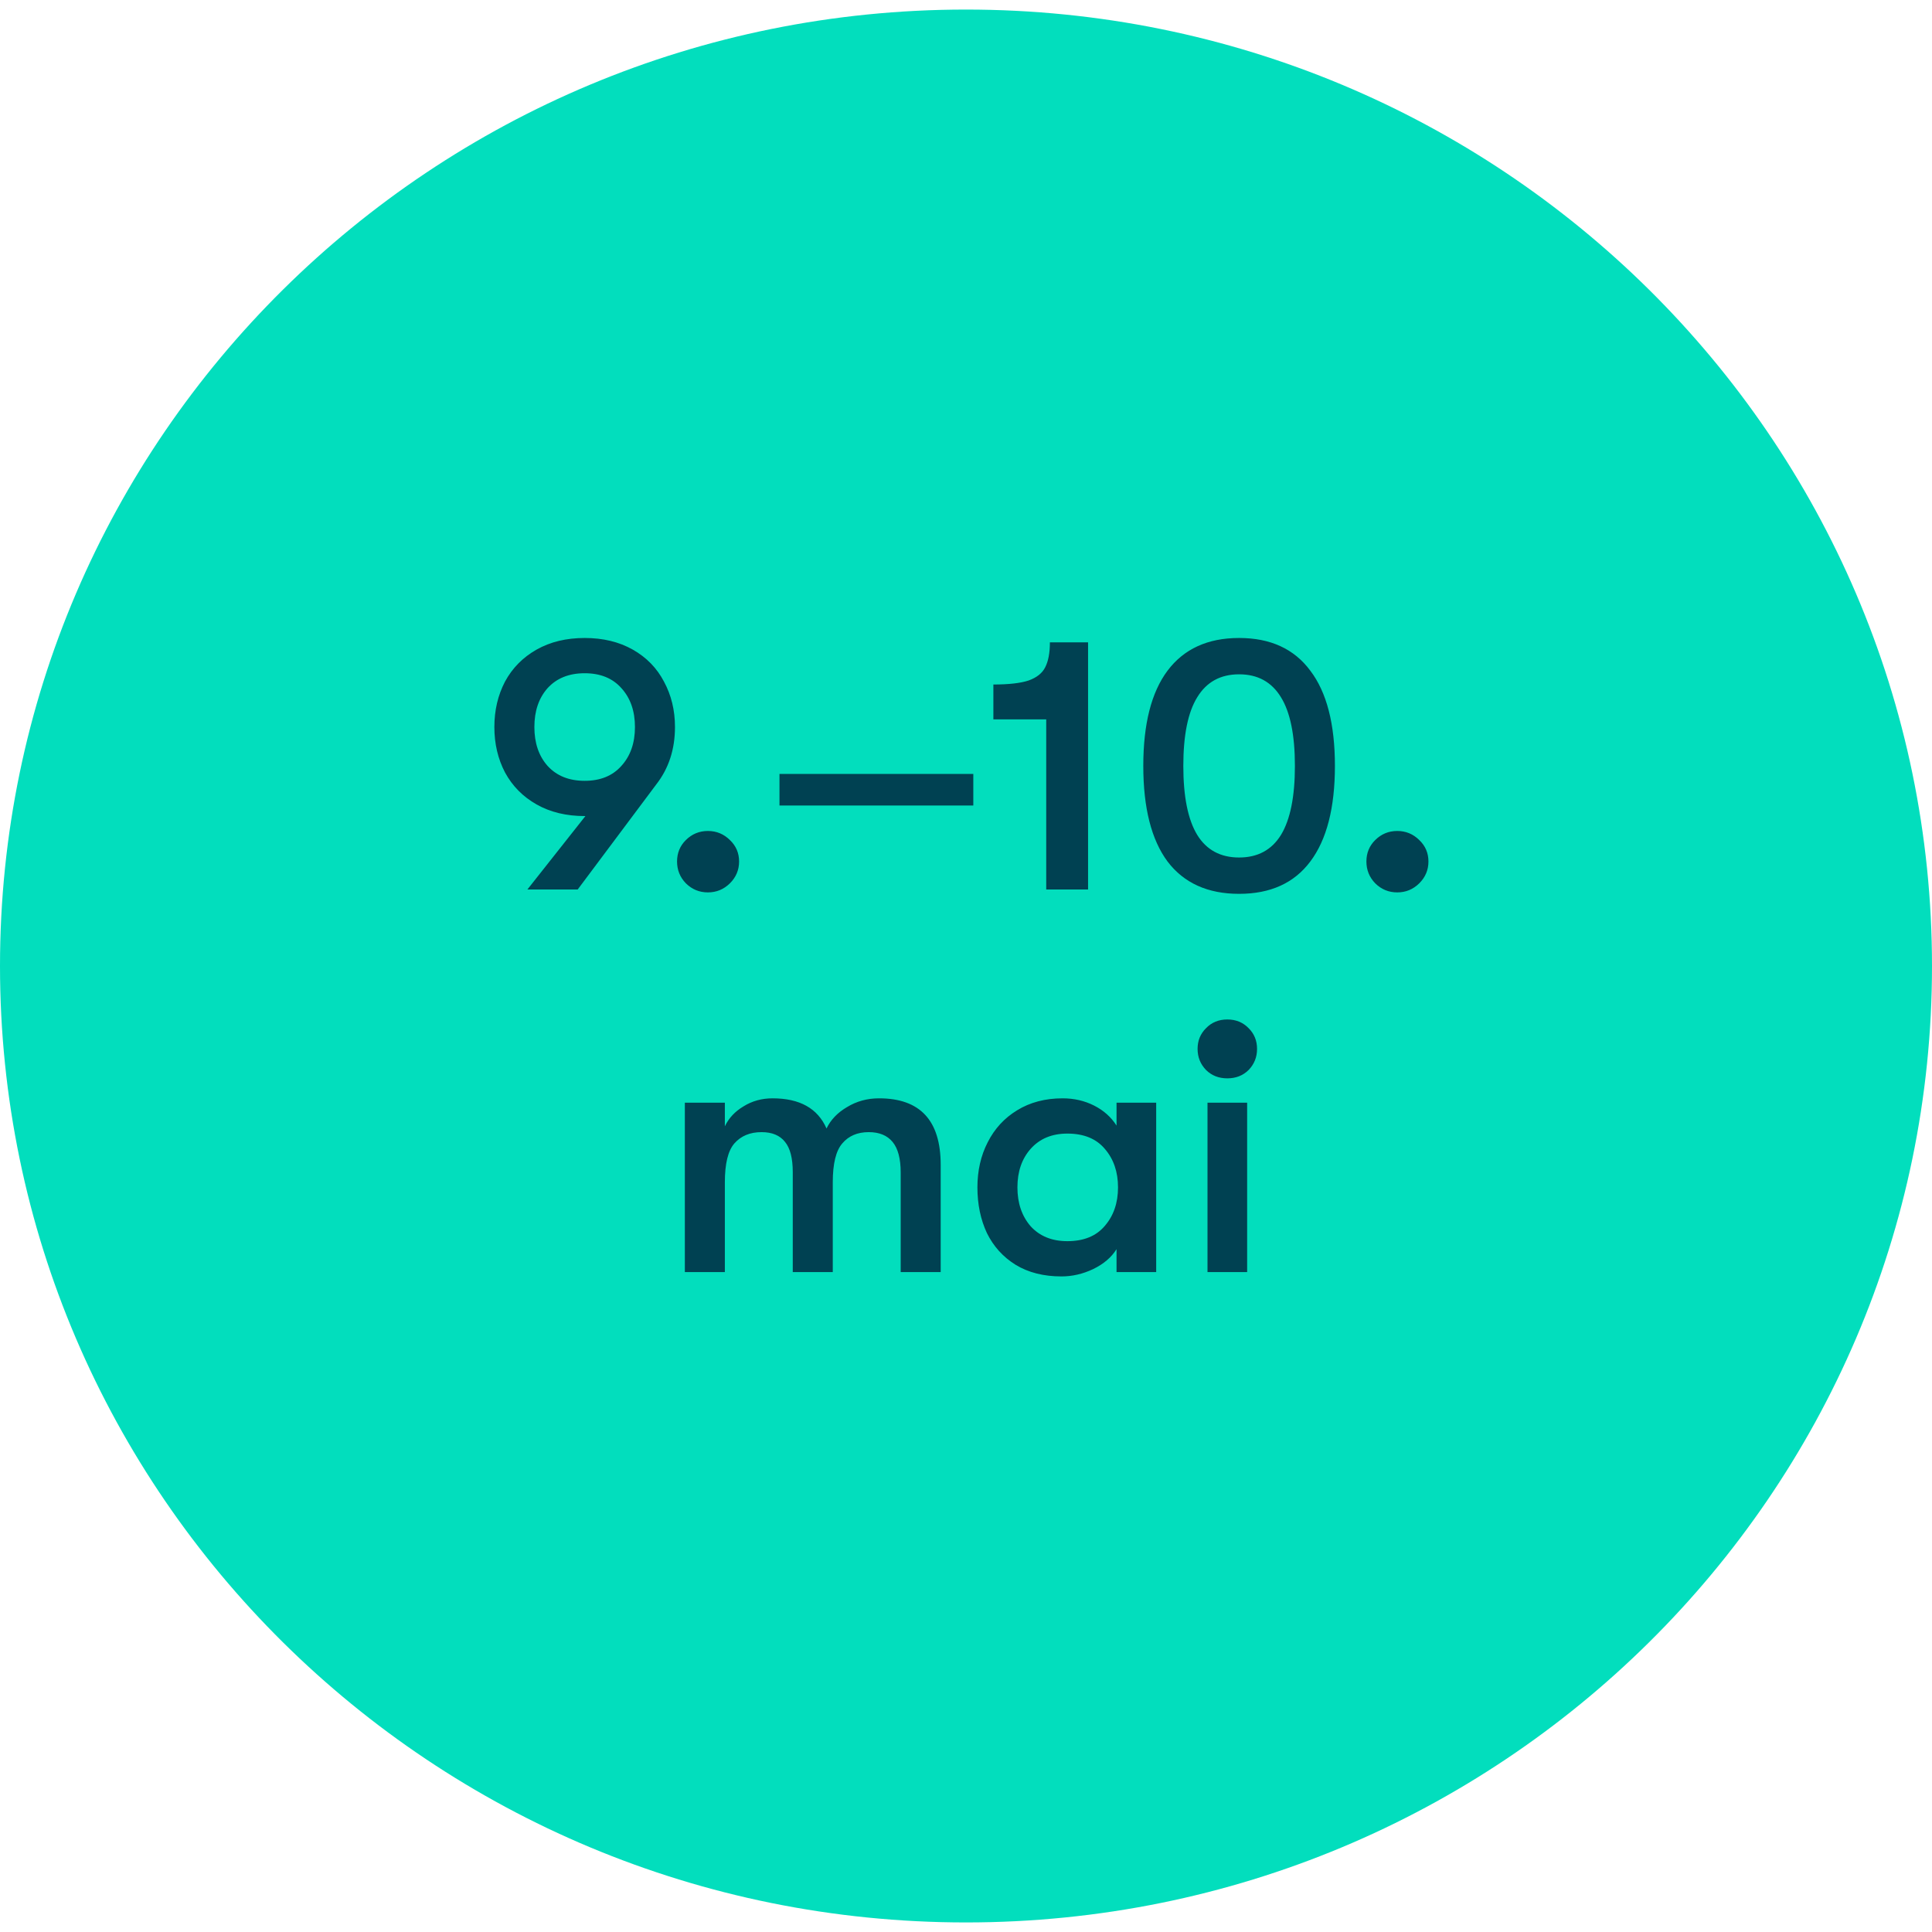 <svg width="120" height="120" viewBox="0 0 120 120" fill="none" xmlns="http://www.w3.org/2000/svg">
<g clip-path="url(#clip0_1125_32)">
<path d="M120 60C120 27.191 93.137 0.594 60 0.594C26.863 0.594 0 27.191 0 60C0 92.809 26.863 119.406 60 119.406C93.137 119.406 120 92.809 120 60Z" fill="#02DEBD"/>
<path d="M41.924 45.157C41.924 46.541 41.536 47.73 40.761 48.723L35.882 55.247H32.758L36.361 50.687H36.315C35.175 50.687 34.179 50.447 33.328 49.965C32.477 49.483 31.823 48.821 31.367 47.978C30.927 47.136 30.706 46.195 30.706 45.157C30.706 44.118 30.927 43.178 31.367 42.335C31.823 41.492 32.477 40.83 33.328 40.348C34.179 39.867 35.175 39.626 36.315 39.626C37.455 39.626 38.45 39.867 39.302 40.348C40.153 40.83 40.799 41.492 41.24 42.335C41.696 43.178 41.924 44.118 41.924 45.157ZM33.191 45.157C33.191 46.15 33.465 46.955 34.012 47.572C34.575 48.189 35.342 48.498 36.315 48.498C37.288 48.498 38.048 48.189 38.595 47.572C39.157 46.955 39.438 46.15 39.438 45.157C39.438 44.163 39.157 43.358 38.595 42.741C38.048 42.124 37.288 41.816 36.315 41.816C35.342 41.816 34.575 42.124 34.012 42.741C33.465 43.358 33.191 44.163 33.191 45.157ZM43.968 55.428C43.436 55.428 42.98 55.24 42.6 54.864C42.235 54.487 42.053 54.036 42.053 53.509C42.053 52.982 42.235 52.538 42.6 52.177C42.98 51.801 43.436 51.613 43.968 51.613C44.5 51.613 44.956 51.801 45.336 52.177C45.716 52.538 45.906 52.982 45.906 53.509C45.906 54.036 45.716 54.487 45.336 54.864C44.956 55.24 44.5 55.428 43.968 55.428ZM48.415 48.069H60.454V50.033H48.415V48.069ZM64.983 44.683H61.7V42.516C62.657 42.516 63.387 42.433 63.889 42.267C64.39 42.087 64.732 41.816 64.915 41.455C65.112 41.078 65.211 40.559 65.211 39.897H67.582V55.247H64.983V44.683ZM76.963 55.518C75.017 55.518 73.535 54.849 72.517 53.509C71.514 52.155 71.012 50.176 71.012 47.572C71.012 44.969 71.514 42.997 72.517 41.658C73.535 40.303 75.017 39.626 76.963 39.626C78.909 39.626 80.383 40.303 81.386 41.658C82.405 42.997 82.914 44.969 82.914 47.572C82.914 50.176 82.405 52.155 81.386 53.509C80.383 54.849 78.909 55.518 76.963 55.518ZM76.963 53.261C78.118 53.261 78.985 52.794 79.562 51.861C80.14 50.913 80.429 49.483 80.429 47.572C80.429 45.661 80.14 44.239 79.562 43.306C78.985 42.358 78.118 41.883 76.963 41.883C75.808 41.883 74.941 42.358 74.364 43.306C73.786 44.239 73.498 45.661 73.498 47.572C73.498 49.483 73.786 50.913 74.364 51.861C74.941 52.794 75.808 53.261 76.963 53.261ZM86.785 55.428C86.253 55.428 85.797 55.24 85.417 54.864C85.052 54.487 84.87 54.036 84.87 53.509C84.87 52.982 85.052 52.538 85.417 52.177C85.797 51.801 86.253 51.613 86.785 51.613C87.317 51.613 87.773 51.801 88.153 52.177C88.533 52.538 88.723 52.982 88.723 53.509C88.723 54.036 88.533 54.487 88.153 54.864C87.773 55.24 87.317 55.428 86.785 55.428ZM42.537 68.49H45.022V69.957C45.265 69.446 45.653 69.032 46.185 68.716C46.717 68.385 47.317 68.219 47.986 68.219C49.673 68.219 50.79 68.844 51.337 70.093C51.596 69.551 52.022 69.107 52.614 68.761C53.207 68.4 53.868 68.219 54.598 68.219C57.151 68.219 58.428 69.596 58.428 72.35V79.01H55.943V72.824C55.943 71.967 55.776 71.335 55.441 70.928C55.107 70.522 54.613 70.319 53.959 70.319C53.26 70.319 52.713 70.552 52.318 71.018C51.923 71.47 51.725 72.275 51.725 73.434V79.01H49.24V72.802C49.24 71.944 49.08 71.319 48.761 70.928C48.442 70.522 47.956 70.319 47.302 70.319C46.588 70.319 46.025 70.552 45.615 71.018C45.22 71.47 45.022 72.275 45.022 73.434V79.01H42.537V68.49ZM65.93 79.281C64.821 79.281 63.871 79.04 63.08 78.558C62.305 78.077 61.712 77.422 61.302 76.594C60.907 75.752 60.709 74.803 60.709 73.75C60.709 72.712 60.922 71.778 61.347 70.951C61.773 70.108 62.381 69.446 63.172 68.964C63.977 68.468 64.919 68.219 65.999 68.219C66.713 68.219 67.367 68.37 67.96 68.671C68.552 68.972 69.016 69.386 69.35 69.912V68.49H71.813V79.01H69.35V77.588C69.031 78.099 68.545 78.513 67.891 78.829C67.253 79.13 66.599 79.281 65.93 79.281ZM66.295 77.091C67.313 77.091 68.089 76.775 68.621 76.143C69.168 75.511 69.442 74.713 69.442 73.75C69.442 72.787 69.168 71.989 68.621 71.357C68.089 70.725 67.313 70.409 66.295 70.409C65.338 70.409 64.577 70.725 64.015 71.357C63.468 71.974 63.194 72.772 63.194 73.75C63.194 74.728 63.468 75.533 64.015 76.165C64.577 76.782 65.338 77.091 66.295 77.091ZM76.231 66.978C75.699 66.978 75.258 66.805 74.909 66.459C74.559 66.097 74.384 65.661 74.384 65.149C74.384 64.637 74.559 64.209 74.909 63.862C75.258 63.501 75.699 63.321 76.231 63.321C76.763 63.321 77.204 63.501 77.554 63.862C77.903 64.209 78.078 64.637 78.078 65.149C78.078 65.661 77.903 66.097 77.554 66.459C77.204 66.805 76.763 66.978 76.231 66.978ZM75 68.49H77.462V79.01H75V68.49Z" fill="#004152"/>
</g>
<defs>
<clipPath id="clip0_1125_32">
<rect width="120" height="120" fill="white"/>
</clipPath>
</defs>
</svg>
